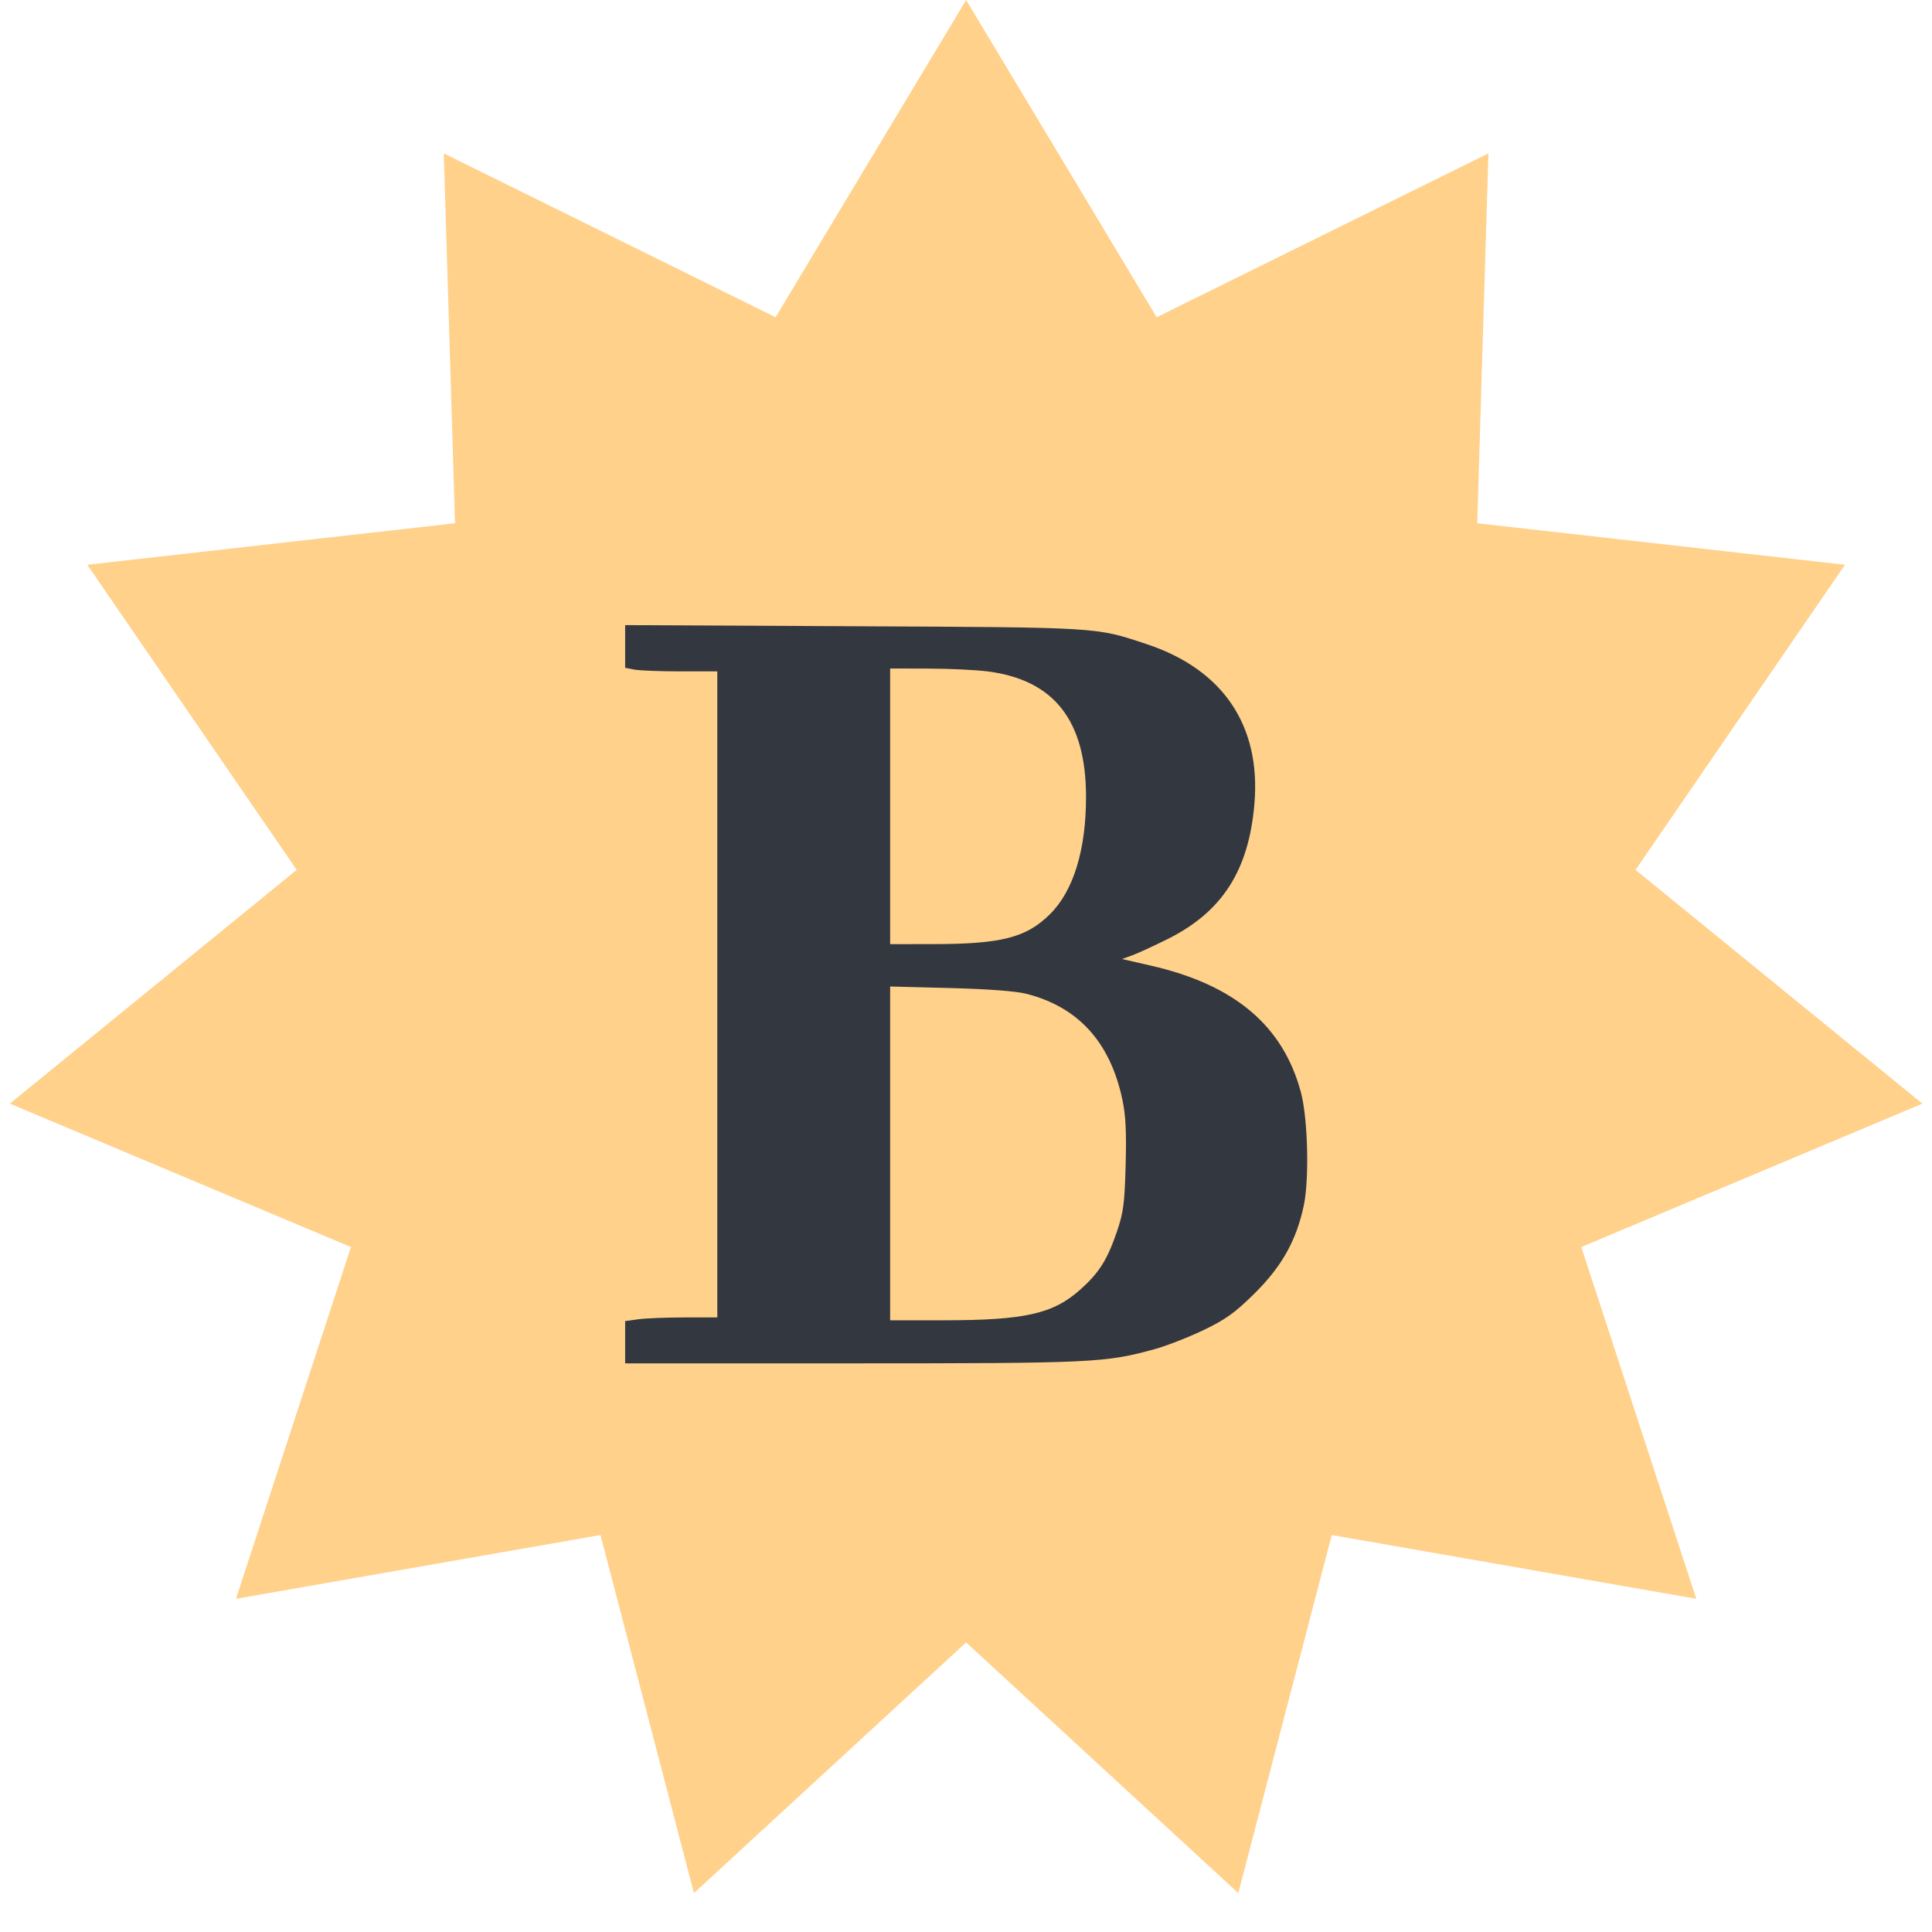 <svg width="64" height="64" viewBox="0 0 64 64" fill="none" xmlns="http://www.w3.org/2000/svg">
<path d="M32.004 0L38.316 10.509L49.306 5.081L48.935 17.333L61.116 18.709L54.179 28.816L63.682 36.559L52.382 41.31L56.191 52.962L44.116 50.85L41.02 62.711L32.004 54.407L22.987 62.711L19.892 50.85L7.817 52.962L11.626 41.31L0.326 36.559L9.829 28.816L2.892 18.709L15.073 17.333L14.701 5.081L25.692 10.509L32.004 0Z" fill="#FFD18B"/>
<path fill-rule="evenodd" clip-rule="evenodd" d="M20.709 21.415V22.121L21.007 22.18C21.171 22.213 21.858 22.24 22.534 22.24H23.762V32.941V43.642H22.678C22.082 43.642 21.395 43.669 21.151 43.702L20.709 43.763V44.463V45.164L28.223 45.163C36.218 45.162 36.616 45.144 38.266 44.687C38.66 44.578 39.384 44.294 39.877 44.057C40.609 43.704 40.913 43.485 41.556 42.849C42.464 41.951 42.945 41.091 43.19 39.932C43.376 39.052 43.324 37.03 43.092 36.175C42.497 33.971 40.896 32.622 38.125 31.988L37.169 31.769L37.503 31.648C37.686 31.582 38.215 31.338 38.678 31.108C40.492 30.204 41.371 28.831 41.555 26.615C41.77 24.036 40.514 22.177 37.989 21.339C36.279 20.771 36.487 20.784 28.271 20.745L20.709 20.708V21.415ZM32.726 22.242C34.924 22.527 35.976 23.873 35.976 26.401C35.976 28.153 35.561 29.507 34.789 30.276C34.001 31.062 33.173 31.274 30.895 31.275L29.487 31.276V26.71V22.145L30.752 22.148C31.447 22.149 32.336 22.192 32.726 22.242ZM33.992 32.919C35.717 33.355 36.775 34.518 37.179 36.422C37.291 36.949 37.319 37.496 37.288 38.6C37.253 39.885 37.215 40.17 36.994 40.814C36.674 41.744 36.41 42.159 35.791 42.715C34.889 43.523 33.953 43.735 31.276 43.736L29.487 43.737V38.208V32.679L31.467 32.73C32.717 32.762 33.648 32.832 33.992 32.919Z" fill="#333740"/>
</svg>
